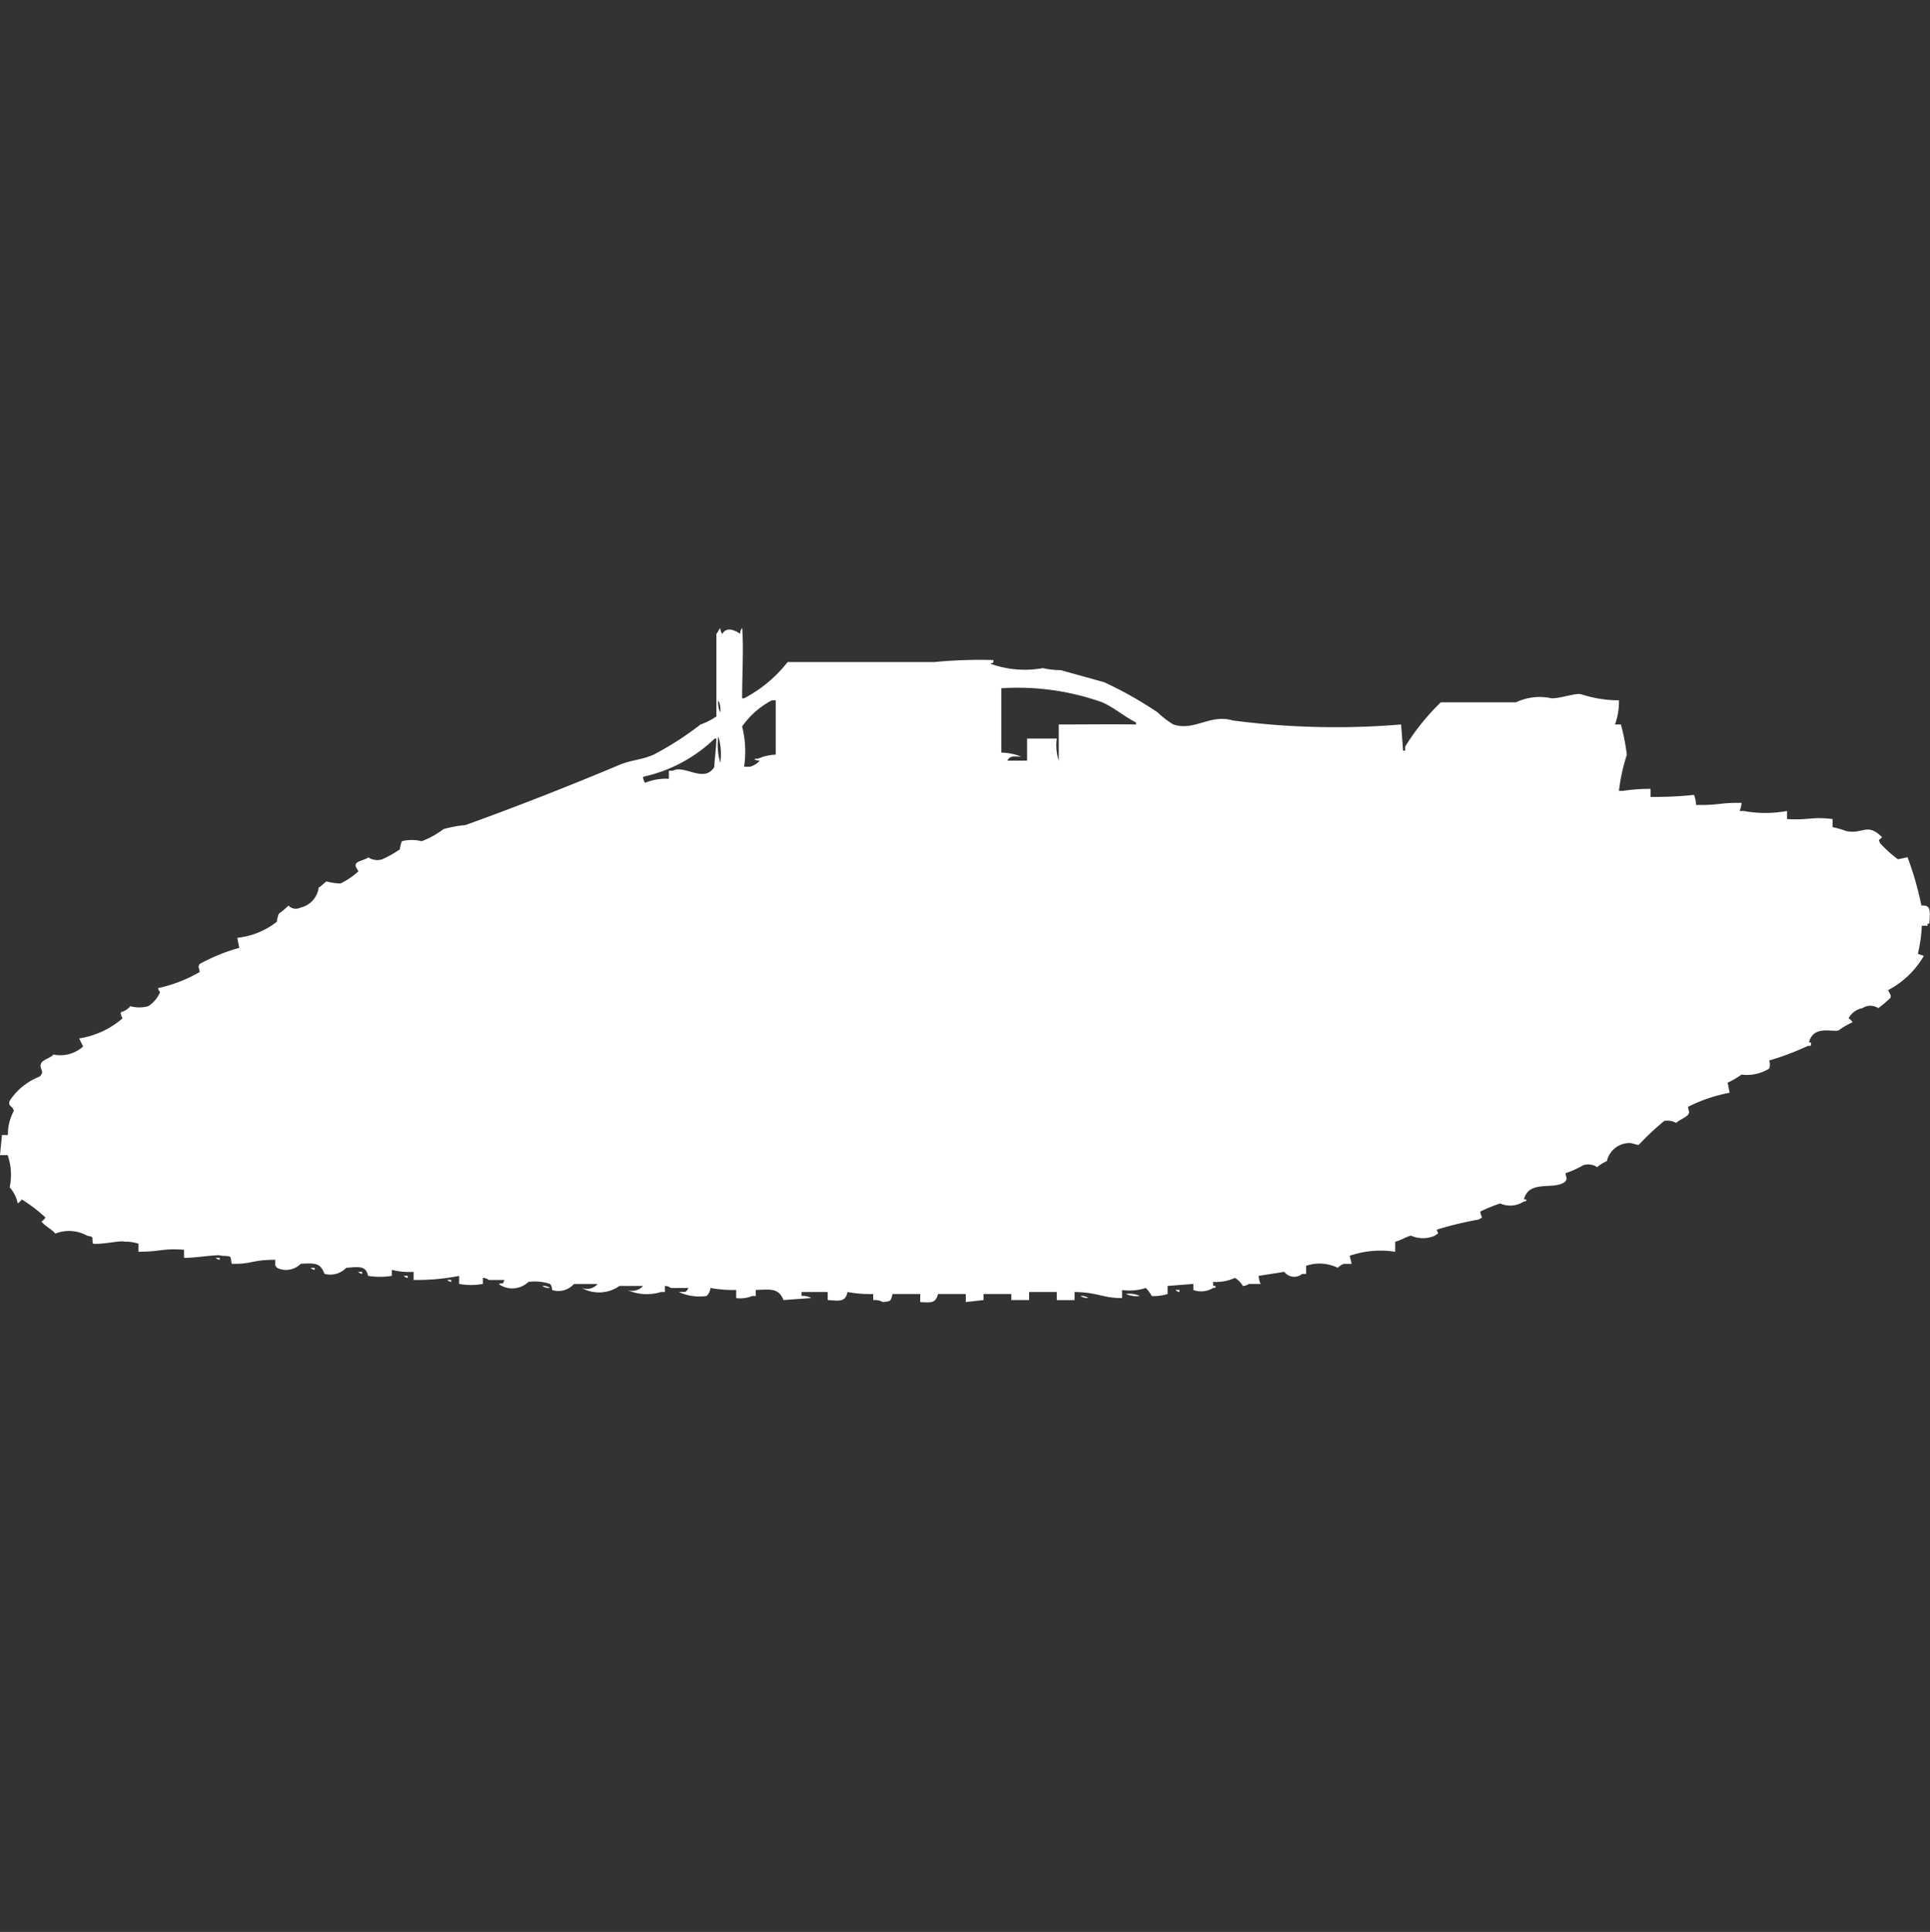 <svg width="39.969" height="40" viewBox="0 0 39.969 40" fill="#fff" xmlns="http://www.w3.org/2000/svg"><rect x="0" y="0" width="39.969" height="40" fill="#333333" stroke="none"/><path id="unit" fill-rule="evenodd" clip-rule="evenodd" d="M16.311,13.708h3.033a9.824,9.824,0,0,1,1.229-.042v0.042c-0.026.043-.089,0.008-0.041,0.042a2.1,2.1,0,0,0,1.066.083,1.661,1.661,0,0,0,.369.042l0.9,0.25a8,8,0,0,1,1.107.625A1.83,1.83,0,0,0,24.3,15c0.437,0.145.757-.223,1.23-0.083A16.329,16.329,0,0,0,29.016,15l0.041,0.542H29.1V15.458a4.733,4.733,0,0,1,.738-0.917h1.557a1.142,1.142,0,0,1,.738-0.083c0.214,0,.486-0.115.615-0.083a2.535,2.535,0,0,0,.779.125,1.345,1.345,0,0,1-.082.5h0.123a4.606,4.606,0,0,1,.123.625,3.937,3.937,0,0,0-.164.75h0.082a3.578,3.578,0,0,1,.574-0.042V16.5a7.894,7.894,0,0,0,.9-0.042,0.666,0.666,0,0,1,.041.208c0.483,0.01.483-.051,0.943-0.042a0.537,0.537,0,0,1-.041.167h0.082a2.5,2.5,0,0,0,.9,0v0.167c0.447,0.029.509-.053,0.943,0v0.167a2,2,0,0,1,.287.083c0.35,0.067.428-.182,0.738,0.125-0.073.078-.076,0.033-0.041,0.125a2.7,2.7,0,0,0,.369.333l0.2-.042a6.553,6.553,0,0,1,.287,1c0.188-.015.187,0.089,0.164,0.375H39.918v0.042H39.8a3.254,3.254,0,0,1-.082.583l0.123,0.042a1.842,1.842,0,0,1-.738.708c0.036,0.094.073,0.108,0.041,0.167a2.775,2.775,0,0,1-.246.208,0.291,0.291,0,0,0-.328,0,0.409,0.409,0,0,0-.287.208,0.253,0.253,0,0,1,.082.083,1.73,1.73,0,0,0-.287.167c-0.111.047-.523-0.12-0.615,0.25H37.5c0.02,0.115-.023.049-0.082,0.083a5.79,5.79,0,0,1-.779.292,0.249,0.249,0,0,1,0,.167,0.88,0.88,0,0,1-.574.125,1.694,1.694,0,0,1-.287.167l0.041,0.208a3.274,3.274,0,0,0-.861.292c0.013,0.118.043,0.086,0,.167-0.07.067-.177,0.1-0.246,0.167a0.361,0.361,0,0,0-.246-0.042,5.508,5.508,0,0,0-.533.5l-0.164-.042a0.482,0.482,0,0,0-.492.375,0.7,0.7,0,0,0-.2.125,0.335,0.335,0,0,0-.287-0.042,2.086,2.086,0,0,1-.369.167c0.013,0.118.043,0.086,0,.167-0.221.2-.753-0.051-0.861,0.375H31.6c0.04,0.042-.04.041-0.041,0.042a0.515,0.515,0,0,1-.492.042,3.261,3.261,0,0,0-.41.167c0.009,0.139.088,0.1-.041,0.167a7.071,7.071,0,0,0-.861.208c0.021,0.1.066,0.051-.041,0.125a0.606,0.606,0,0,1-.492,0c-0.081.011-.219,0.1-0.328,0.125v0.208a1.975,1.975,0,0,0-.943.083l0.041,0.167H27.828a0.351,0.351,0,0,0-.123.083,0.853,0.853,0,0,0-.656-0.042v0.167H26.967a0.256,0.256,0,0,1-.369-0.042l-0.533.083a0.533,0.533,0,0,0,.041.167H25.861a0.207,0.207,0,0,1-.123.042,0.454,0.454,0,0,0-.164-0.167,0.946,0.946,0,0,1-.451.083v0.083h0.041c0.041,0.042-.04.041-0.041,0.042a0.468,0.468,0,0,1-.41.042V26.583l-0.533.042v0.167a1.01,1.01,0,0,1-.328.042,0.752,0.752,0,0,0-.123-0.167,1.1,1.1,0,0,1-.492.042v0.167c-0.413,0-.508-0.122-0.984-0.125v0.167H21.885V26.75H21.312v0.167H20.943V26.792H20.369v0.125L20,26.958V26.792H19.426c-0.052.19-.13,0.179-0.369,0.167V26.792H18.484c-0.041.153-.027,0.146-0.2,0.167a0.35,0.35,0,0,0-.2-0.042V26.792a2.525,2.525,0,0,1-.533-0.042c-0.041.213-.169,0.183-0.41,0.167V26.75H16.6v0.083a0.339,0.339,0,0,1,.2.042l-0.574.042c-0.1-.239-0.238-0.227-0.574-0.208v0.125H15.574a0.639,0.639,0,0,1-.328.042V26.708a2.525,2.525,0,0,1-.533-0.042,0.247,0.247,0,0,1-.082.167,1.035,1.035,0,0,1-.574-0.083c0.154-.006.144,0.02,0.2-0.083H13.893a0.206,0.206,0,0,0-.123-0.042V26.75H13.689a0.99,0.99,0,0,1-.7-0.042,0.3,0.3,0,0,0,.328-0.083H12.828a0.735,0.735,0,0,1-.779.042,0.294,0.294,0,0,0,.328-0.083H11.885a0.426,0.426,0,0,1-.451.125,0.2,0.2,0,0,0-.041-0.125,0.979,0.979,0,0,0-.451-0.042,0.481,0.481,0,0,1-.615.042c0.133-.035.063,0.02,0.123-0.083H10.123A0.207,0.207,0,0,0,10,26.458v0.125a1.375,1.375,0,0,1-.492,0V26.417a4.488,4.488,0,0,1-.943.083V26.333a1.423,1.423,0,0,1-.451-0.042v0.125a1.556,1.556,0,0,1-.492,0c-0.042-.22-0.2-0.184-0.451-0.167a0.458,0.458,0,0,1-.451.125c-0.088-.222-0.176-0.225-0.492-0.208a0.426,0.426,0,0,1-.492.083A0.117,0.117,0,0,0,5.7,26.208V26.083c-0.491,0-.482.094-0.9,0.083C4.759,26,4.826,26.012,4.59,26c-0.068-.04-0.546.05-0.779,0.042V25.875c-0.453-.032-0.48.041-0.943,0.042V25.75a0.867,0.867,0,0,0-.287-0.042c-0.083-.031-0.45.062-0.656,0.042-0.033-.156.04-0.129-0.123-0.167a0.768,0.768,0,0,0-.656-0.042c-0.081-.1-0.206-0.145-0.287-0.25a0.253,0.253,0,0,0,.082-0.083,3.025,3.025,0,0,0-.492-0.375,0.252,0.252,0,0,1-.082.083A0.7,0.7,0,0,0,.2,24.583a1.248,1.248,0,0,0-.041-0.667H0L0.041,23.5H0.164A1.007,1.007,0,0,1,.287,23C0.246,22.874.164,22.915,0.2,22.792a1.308,1.308,0,0,1,.615-0.5C0.956,22.173.781,22.127,0.861,22c0.038-.061.194-0.1,0.246-0.167a0.7,0.7,0,0,0,.615-0.167L1.639,21.5a1.793,1.793,0,0,0,.9-0.417A0.215,0.215,0,0,1,2.5,20.958a0.392,0.392,0,0,0,.2-0.125,0.7,0.7,0,0,0,.369,0,0.635,0.635,0,0,0,.246-0.292,0.152,0.152,0,0,1-.041-0.083,2.931,2.931,0,0,0,.861-0.333c-0.013-.118-0.043-0.086,0-0.167a3.822,3.822,0,0,1,.82-0.333l-0.041-.208a1.591,1.591,0,0,0,.82-0.333,0.577,0.577,0,0,1,.041-0.167,1.738,1.738,0,0,0,.2-0.167,0.209,0.209,0,0,0,.246.042A0.49,0.49,0,0,0,6.6,18.375c0.05-.023.136-0.116,0.164-0.125a1.209,1.209,0,0,0,.287.042,1.5,1.5,0,0,0,.369-0.25c0-.033-0.091-0.1-0.041-0.167,0.038-.052.2-0.076,0.246-0.125a0.335,0.335,0,0,0,.287.042,2,2,0,0,0,.369-0.208,0.692,0.692,0,0,1,.041-0.167,0.841,0.841,0,0,1,.41,0,1.738,1.738,0,0,0,.451-0.25,2.371,2.371,0,0,1,.451-0.083c1.046-.375,2.17-0.817,3.2-1.25,0.244-.1.452-0.1,0.7-0.208A6.467,6.467,0,0,0,14.508,15a1.361,1.361,0,0,0,.328-0.167V13.125c0.028-.032.054-0.093,0.082-0.125a0.2,0.2,0,0,0,.041.125c0.087-.161.277-0.07,0.369,0A0.2,0.2,0,0,1,15.369,13c0.035,0.373,0,.964,0,1.458H15.41A2.78,2.78,0,0,0,16.311,13.708Zm4.426,0.542v1.333a1.125,1.125,0,0,1,.41.083c-0.165-.006-0.224-0.023-0.287.083h0.41V15.292h0.615a1.013,1.013,0,0,0,.041.458V15c0.588,0,1.1-.008,1.6,0V14.958c-0.238-.118-0.459-0.312-0.7-0.417A5.22,5.22,0,0,0,20.738,14.25Zm-5.861.25a0.446,0.446,0,0,0,.041.25A0.446,0.446,0,0,0,14.877,14.5Zm1.189,1.125V14.5H15.984a1.734,1.734,0,0,0-.615.542,2.124,2.124,0,0,1,.041.833h0.123a0.414,0.414,0,0,0,.2-0.125s-0.163-.018-0.082-0.042H15.7A0.987,0.987,0,0,1,16.066,15.625Zm-1.189-.375a1.263,1.263,0,0,0,.041.542A1.26,1.26,0,0,0,14.877,15.25Zm-1.557.833a0.2,0.2,0,0,0,.041.125,1.115,1.115,0,0,1,.492-0.083V15.958h0.082c0.239-.133.653,0.27,0.861-0.083-0.011-.027.038-0.38,0.041-0.583H14.8A3.076,3.076,0,0,1,13.32,16.083ZM4.467,26.042H4.549v0.042A0.139,0.139,0,0,1,4.467,26.042ZM6.434,26.25H6.516v0.042A0.14,0.14,0,0,1,6.434,26.25Zm0.984,0.083H7.5v0.042A0.139,0.139,0,0,1,7.418,26.333Zm0.943,0.083H8.443v0.042A0.139,0.139,0,0,1,8.361,26.417Zm0.9,0.083H9.344v0.042A0.14,0.14,0,0,1,9.262,26.5Zm1.967,0.125a0.261,0.261,0,0,1,.164.042A0.262,0.262,0,0,1,11.23,26.625Zm13.115,0.083h0.082V26.75A0.139,0.139,0,0,1,24.344,26.708Zm-1.025.083a0.523,0.523,0,0,1,.287.042A0.523,0.523,0,0,1,23.32,26.792Zm-0.943.042a0.262,0.262,0,0,1,.164.042A0.261,0.261,0,0,1,22.377,26.833Z"/></svg>